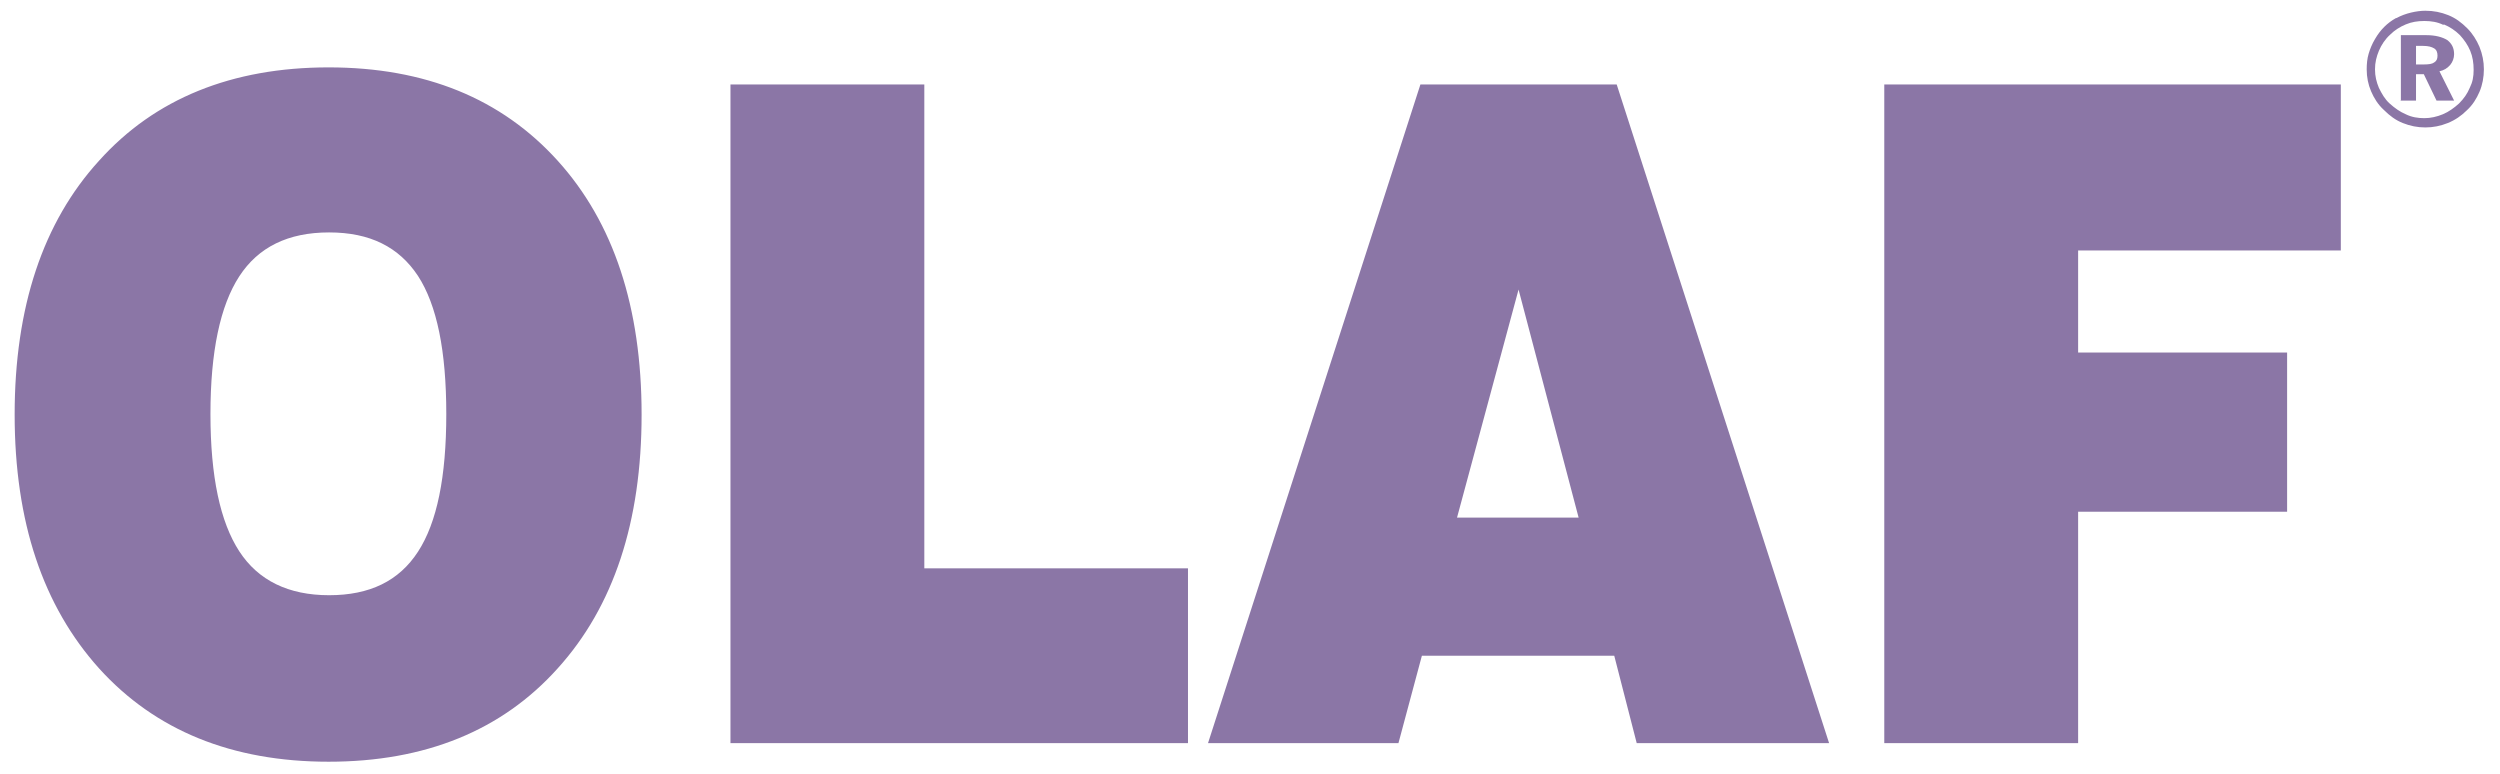 <svg viewBox="0 0 512 158.6" version="1.1" xmlns="http://www.w3.org/2000/svg" id="Ebene_1">
  
  <path fill="#8b76a6" d="M49,56.6c3.9-6,10-9,18.4-9s14.3,3,18.2,8.9c3.9,6,5.8,15.4,5.8,28.3s-1.9,22.2-5.8,28.2c-3.9,6-9.9,8.9-18.2,8.9s-14.5-3-18.4-9-5.9-15.3-5.9-28.1,2-22.2,5.9-28.2M20.3,136.9c11.5,12.7,27.2,19.1,47,19.1s35.5-6.4,46.9-19.1c11.5-12.7,17.2-30.1,17.2-52s-5.7-39.3-17.2-52c-11.5-12.7-27.1-19.1-46.9-19.1s-35.6,6.4-47,19.1C8.8,45.5,3,62.9,3,84.9s5.8,39.2,17.3,52M243.3,152.2v-35.8h-54V17.3h-39.7v134.9h93.7ZM311,59.3l12.3,46.7h-24.9l12.6-46.7h0ZM286.4,152.2l4.8-17.9h39.4l4.6,17.9h39.4l-43.5-134.9h-40.2l-43.5,134.9h39ZM425.6,152.2v-47.4h42.8v-32.6h-42.8v-20.9h53.8V17.3h-93.5v134.9h39.7ZM496.3,9.4c1,0,1.7.2,2.2.5.5.3.7.8.7,1.5s-.2,1.1-.7,1.4c-.4.3-1.1.4-2.1.4h-1.6v-3.8h1.4ZM491.6,20.6h3.2v-5.4h1.6l2.6,5.4h3.6l-3-6c.9-.2,1.6-.6,2.2-1.3.5-.6.8-1.4.8-2.2,0-1.3-.5-2.2-1.4-2.9-1-.6-2.4-1-4.3-1h-5.2v13.3h0ZM500.5,5c1.2.5,2.3,1.2,3.3,2.2.9,1,1.6,2,2.1,3.2.5,1.2.7,2.5.7,3.9s-.2,2.5-.8,3.7c-.5,1.2-1.2,2.2-2.2,3.2-1,.9-2.1,1.7-3.3,2.2-1.2.5-2.5.8-3.8.8s-2.6-.2-3.8-.8c-1.2-.5-2.3-1.3-3.3-2.2-1-.9-1.6-2-2.2-3.2-.5-1.2-.8-2.4-.8-3.8s.3-2.6.8-3.8c.5-1.2,1.3-2.4,2.3-3.3.9-.9,2-1.6,3.2-2.1,1.2-.5,2.4-.7,3.8-.7s2.7.2,3.9.8M490.7,3.7c-1.8,1-3.2,2.4-4.3,4.3-.6,1-1,2-1.3,3-.3,1-.4,2.1-.4,3.2,0,1.6.3,3.1.9,4.5.6,1.4,1.4,2.7,2.6,3.8,1.2,1.2,2.4,2.1,3.9,2.7,1.5.6,3,.9,4.6.9s3.1-.3,4.6-.9c1.5-.6,2.8-1.5,3.9-2.6,1.2-1.1,2-2.4,2.6-3.8.6-1.4.9-3,.9-4.6s-.3-3.1-.9-4.6c-.6-1.4-1.4-2.7-2.5-3.8-1.2-1.2-2.4-2.1-3.9-2.7-1.5-.6-3-.9-4.7-.9s-4.1.5-5.9,1.5"></path>
</svg>